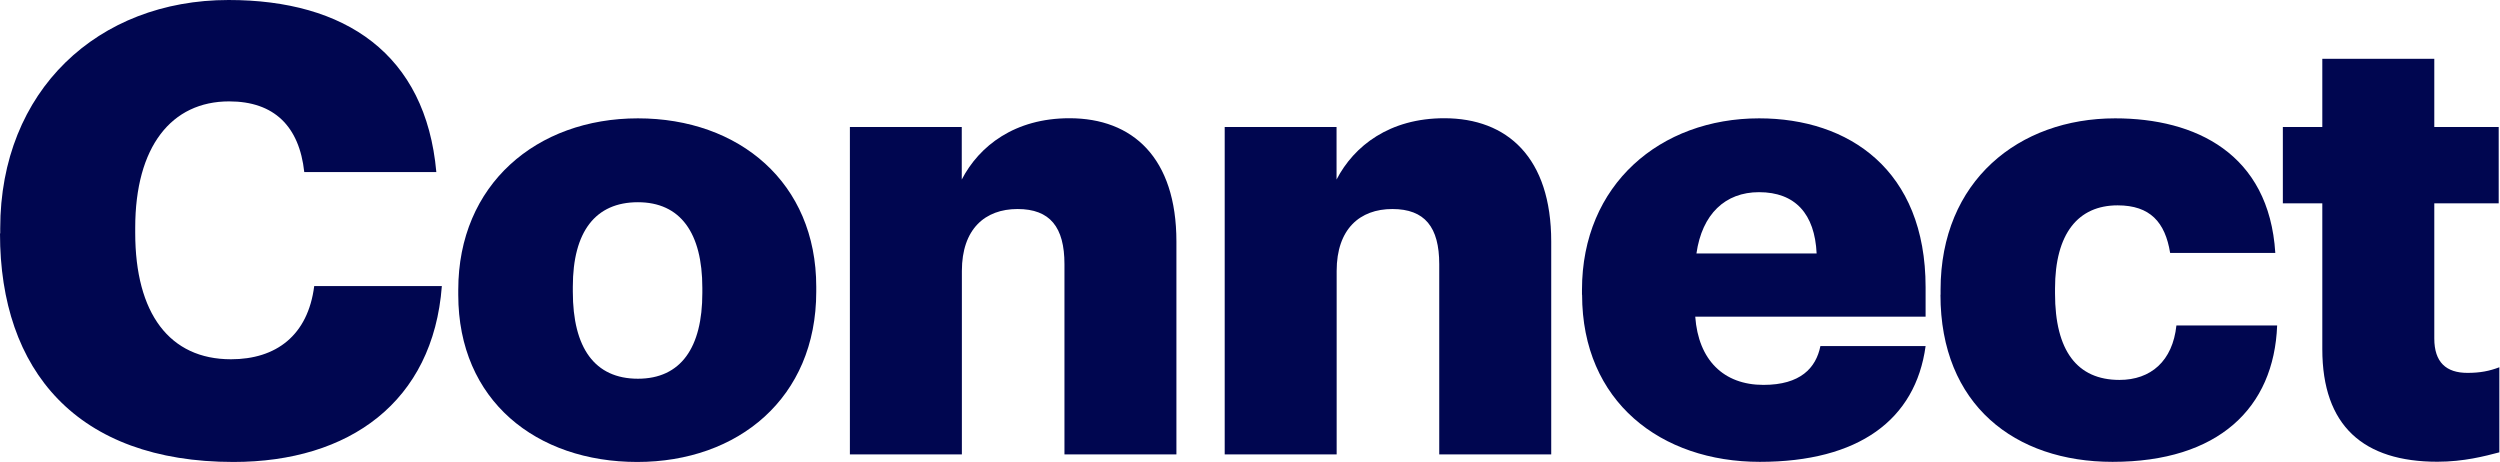 <svg width="92" height="17" viewBox="0 0 92 17" fill="none" xmlns="http://www.w3.org/2000/svg">
<path d="M0.008 8.588V8.405C0.008 3.337 3.6 0 8.412 0C12.696 0 15.668 1.981 16.057 6.332H11.197C11.014 4.65 10.091 3.731 8.432 3.731C6.312 3.731 4.976 5.39 4.976 8.385V8.568C4.976 11.539 6.241 13.221 8.5 13.221C10.159 13.221 11.332 12.346 11.563 10.528H16.26C15.938 14.789 12.851 17 8.591 17C2.832 17 0 13.639 0 8.595L0.008 8.588Z" fill="#000650"/>
<path d="M16.864 10.846V10.664C16.864 6.793 19.744 4.355 23.475 4.355C27.206 4.355 30.038 6.726 30.038 10.552V10.735C30.038 14.649 27.158 17 23.451 17C19.744 17 16.864 14.744 16.864 10.85V10.846ZM25.846 10.779V10.596C25.846 8.567 25.038 7.442 23.475 7.442C21.912 7.442 21.08 8.524 21.08 10.552V10.735C21.08 12.807 21.888 13.937 23.475 13.937C25.062 13.937 25.846 12.784 25.846 10.783V10.779Z" fill="#000650"/>
<path d="M31.273 4.673H35.393V6.607C36.038 5.362 37.35 4.351 39.355 4.351C41.681 4.351 43.292 5.803 43.292 8.89V16.721H39.172V9.721C39.172 8.361 38.643 7.692 37.446 7.692C36.248 7.692 35.397 8.428 35.397 9.972V16.721H31.276V4.677L31.273 4.673Z" fill="#000650"/>
<path d="M45.065 4.673H49.185V6.607C49.83 5.362 51.142 4.351 53.147 4.351C55.474 4.351 57.085 5.803 57.085 8.89V16.721H52.964V9.721C52.964 8.361 52.435 7.692 51.238 7.692C50.041 7.692 49.189 8.428 49.189 9.972V16.721H45.069V4.677L45.065 4.673Z" fill="#000650"/>
<path d="M58.217 10.846V10.664C58.217 6.793 61.097 4.355 64.736 4.355C68.029 4.355 70.862 6.244 70.862 10.572V11.654H62.385C62.501 13.245 63.423 14.164 64.895 14.164C66.255 14.164 66.828 13.543 66.991 12.736H70.862C70.492 15.452 68.395 16.996 64.76 16.996C61.124 16.996 58.221 14.784 58.221 10.846H58.217ZM66.852 9.327C66.784 7.875 66.069 7.072 64.732 7.072C63.487 7.072 62.636 7.879 62.429 9.327H66.852Z" fill="#000650"/>
<path d="M71.413 10.846V10.664C71.413 6.658 74.293 4.355 77.837 4.355C80.784 4.355 83.501 5.644 83.731 9.307H79.861C79.678 8.178 79.126 7.557 77.928 7.557C76.476 7.557 75.625 8.595 75.625 10.62V10.803C75.625 12.899 76.433 13.981 77.996 13.981C79.149 13.981 79.953 13.289 80.092 11.976H83.799C83.684 15.015 81.635 16.996 77.741 16.996C74.15 16.996 71.409 14.9 71.409 10.846H71.413Z" fill="#000650"/>
<path d="M85.461 12.847V7.482H84.009V4.673H85.461V2.164H89.582V4.673H91.952V7.482H89.582V12.457C89.582 13.332 90.019 13.722 90.803 13.722C91.264 13.722 91.61 13.655 91.976 13.515V16.646C91.447 16.785 90.664 16.992 89.697 16.992C86.981 16.992 85.461 15.679 85.461 12.847Z" fill="#000650"/>
</svg>
